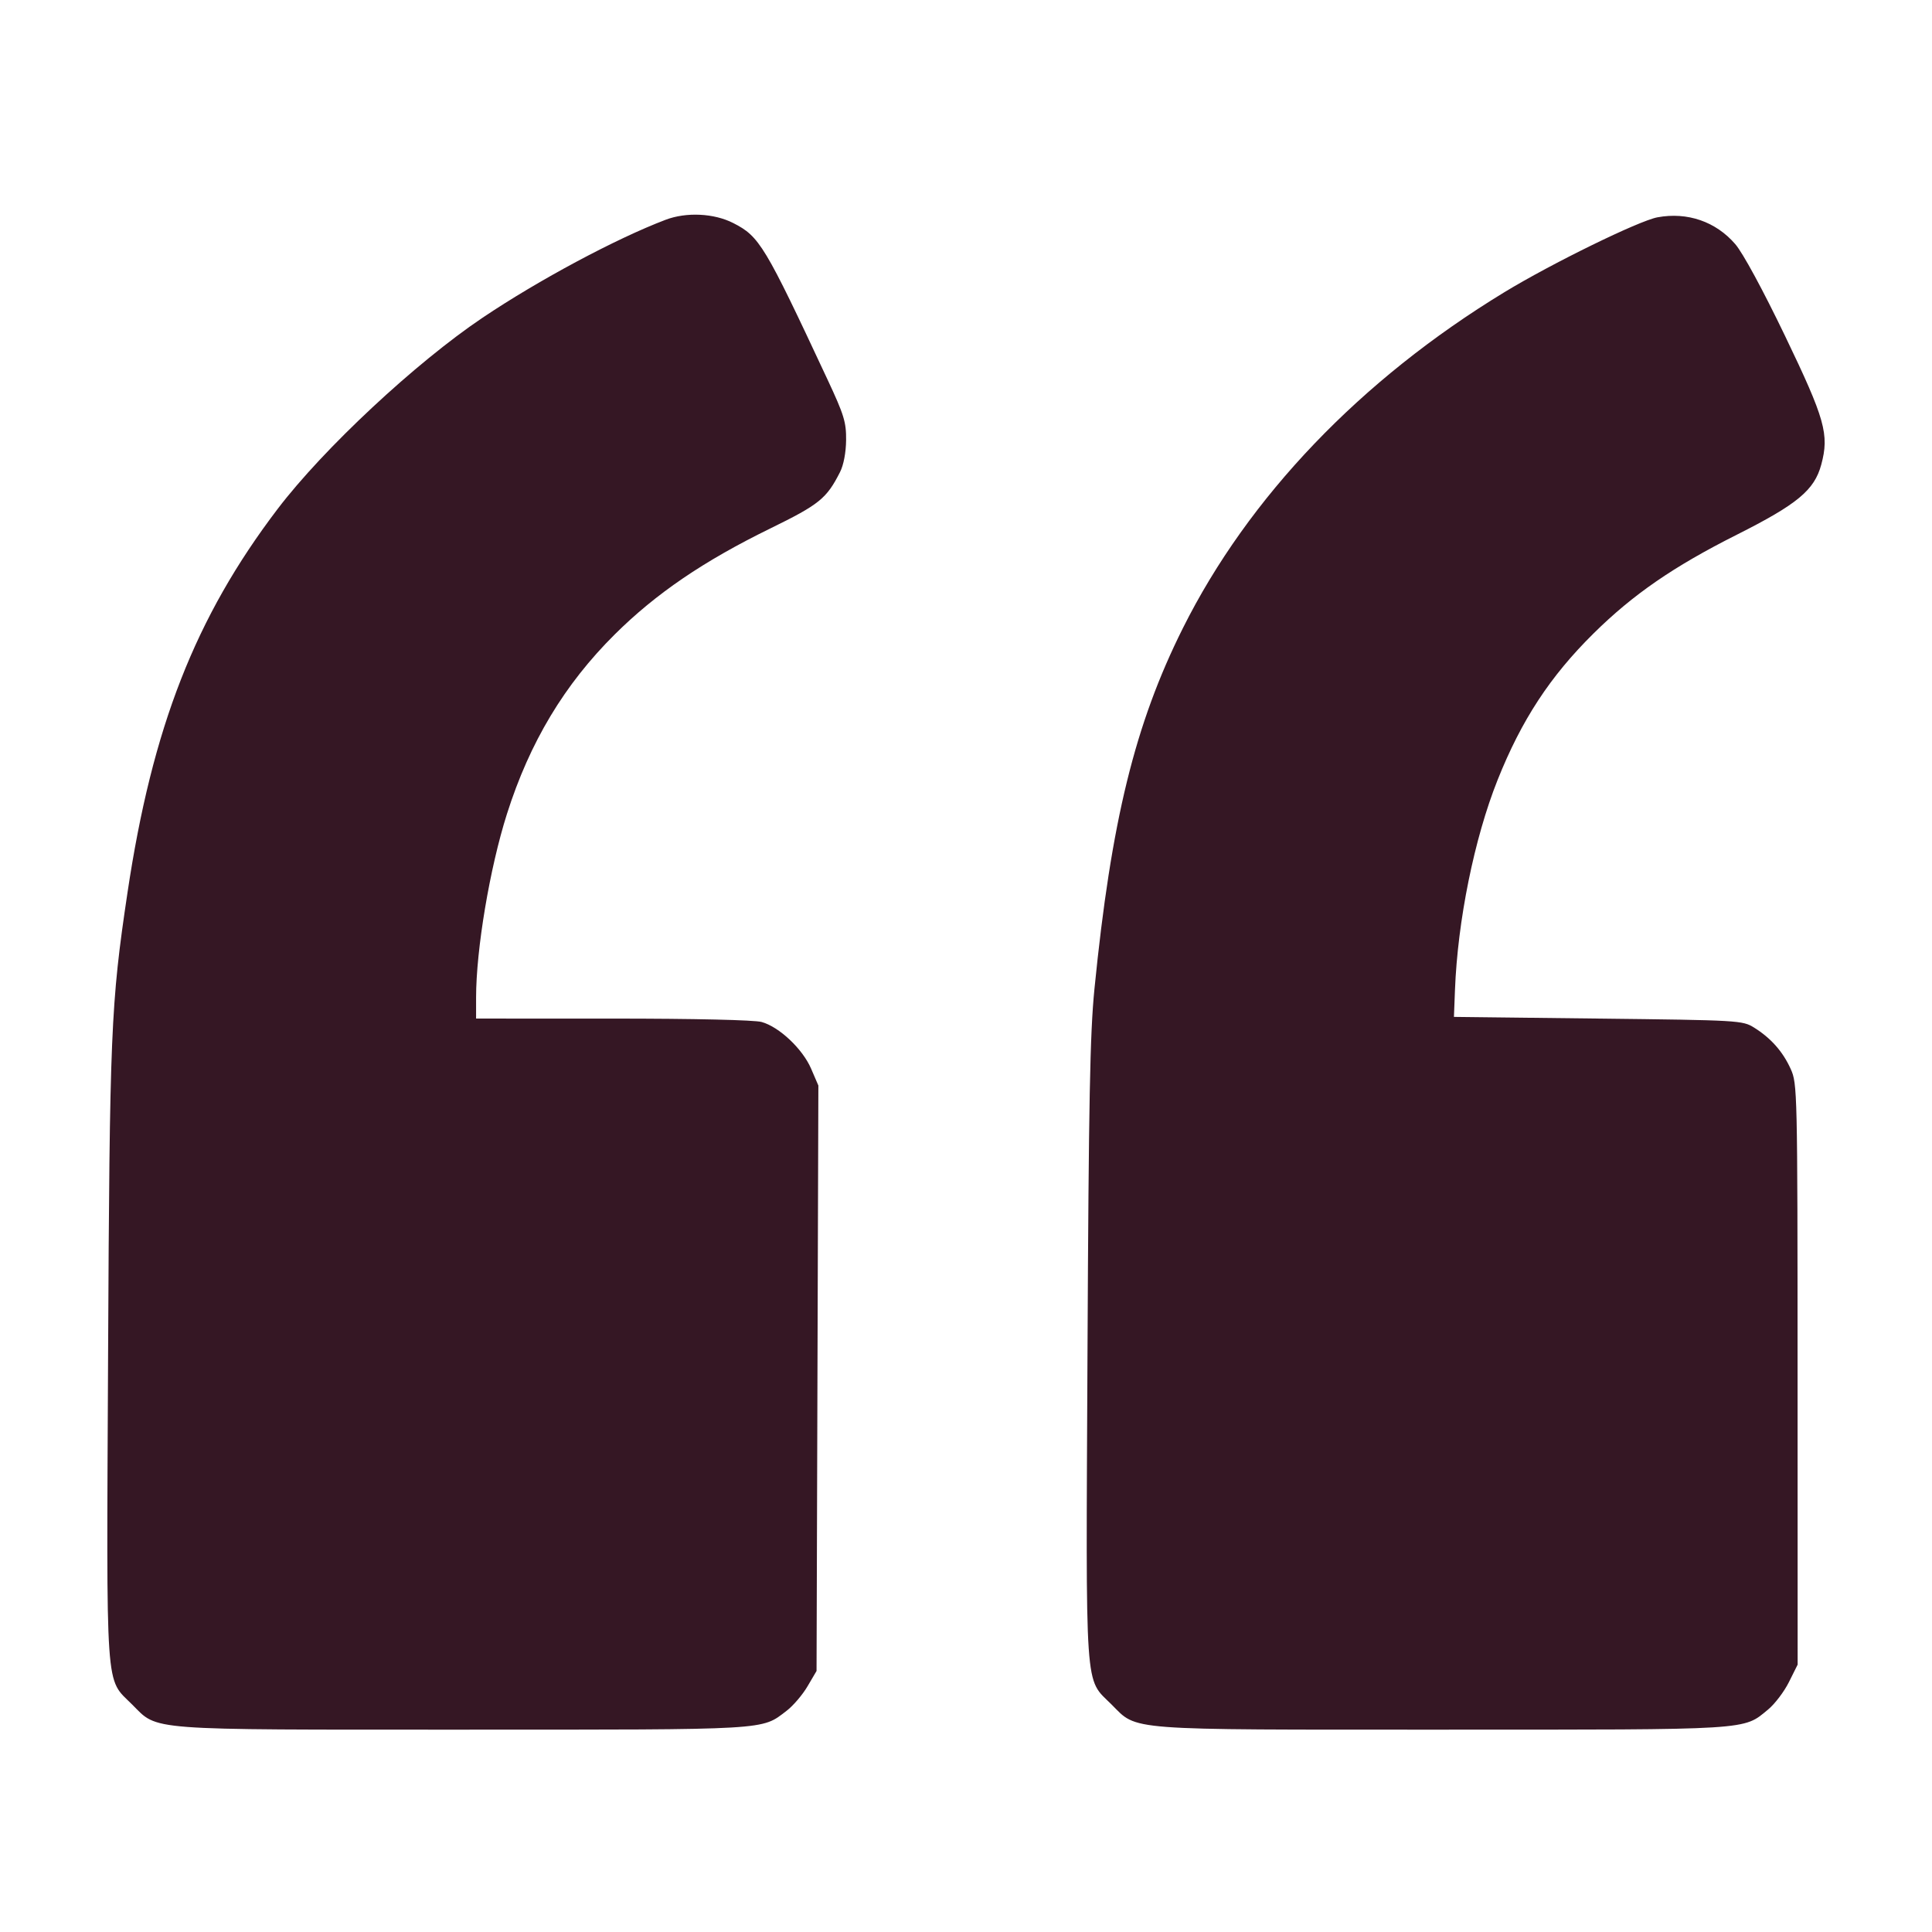 <svg width="90" height="90" viewBox="0 0 90 90" fill="none" xmlns="http://www.w3.org/2000/svg">
<path fill-rule="evenodd" clip-rule="evenodd" d="M31.007 10.238C28.696 11.116 25.09 13.046 22.481 14.8C19.36 16.898 15.07 20.9 12.934 23.708C9.098 28.751 7.091 33.88 5.938 41.59C5.162 46.774 5.107 48.09 5.035 63.138C4.959 79.142 4.89 78.137 6.158 79.405C7.382 80.629 6.658 80.574 21.562 80.574C35.956 80.574 35.453 80.603 36.642 79.696C36.946 79.465 37.384 78.952 37.616 78.557L38.038 77.84L38.08 64.204L38.123 50.569L37.785 49.784C37.389 48.863 36.301 47.836 35.479 47.608C35.142 47.514 32.335 47.45 28.546 47.45L22.178 47.449V46.466C22.178 44.229 22.816 40.433 23.615 37.918C24.676 34.574 26.296 31.877 28.642 29.549C30.556 27.649 32.772 26.14 35.887 24.616C38.165 23.501 38.507 23.225 39.133 21.989C39.299 21.661 39.409 21.078 39.415 20.501C39.423 19.666 39.319 19.327 38.549 17.68C35.621 11.413 35.381 11.015 34.158 10.391C33.261 9.933 31.973 9.871 31.007 10.238ZM77.212 10.123C76.346 10.283 72.274 12.276 70.069 13.619C63.38 17.692 58.159 23.151 55.103 29.262C52.869 33.732 51.762 38.246 50.983 46.072C50.776 48.152 50.716 51.262 50.66 62.98C50.583 79.16 50.513 78.135 51.783 79.405C53.007 80.629 52.284 80.574 67.179 80.574C81.697 80.574 81.188 80.606 82.369 79.632C82.678 79.377 83.114 78.803 83.336 78.356L83.741 77.544L83.738 64.02C83.734 50.752 83.728 50.483 83.416 49.793C83.05 48.984 82.492 48.355 81.71 47.868C81.176 47.535 81.008 47.525 74.446 47.449L67.73 47.371L67.778 46.121C67.901 42.892 68.68 39.05 69.763 36.336C70.876 33.544 72.209 31.509 74.231 29.511C76.072 27.692 77.952 26.396 80.902 24.912C83.73 23.489 84.521 22.833 84.841 21.645C85.22 20.238 85.02 19.529 83.156 15.652C82.115 13.489 81.191 11.785 80.835 11.372C79.93 10.322 78.606 9.866 77.212 10.123Z" fill="#351724"/>
</svg>
